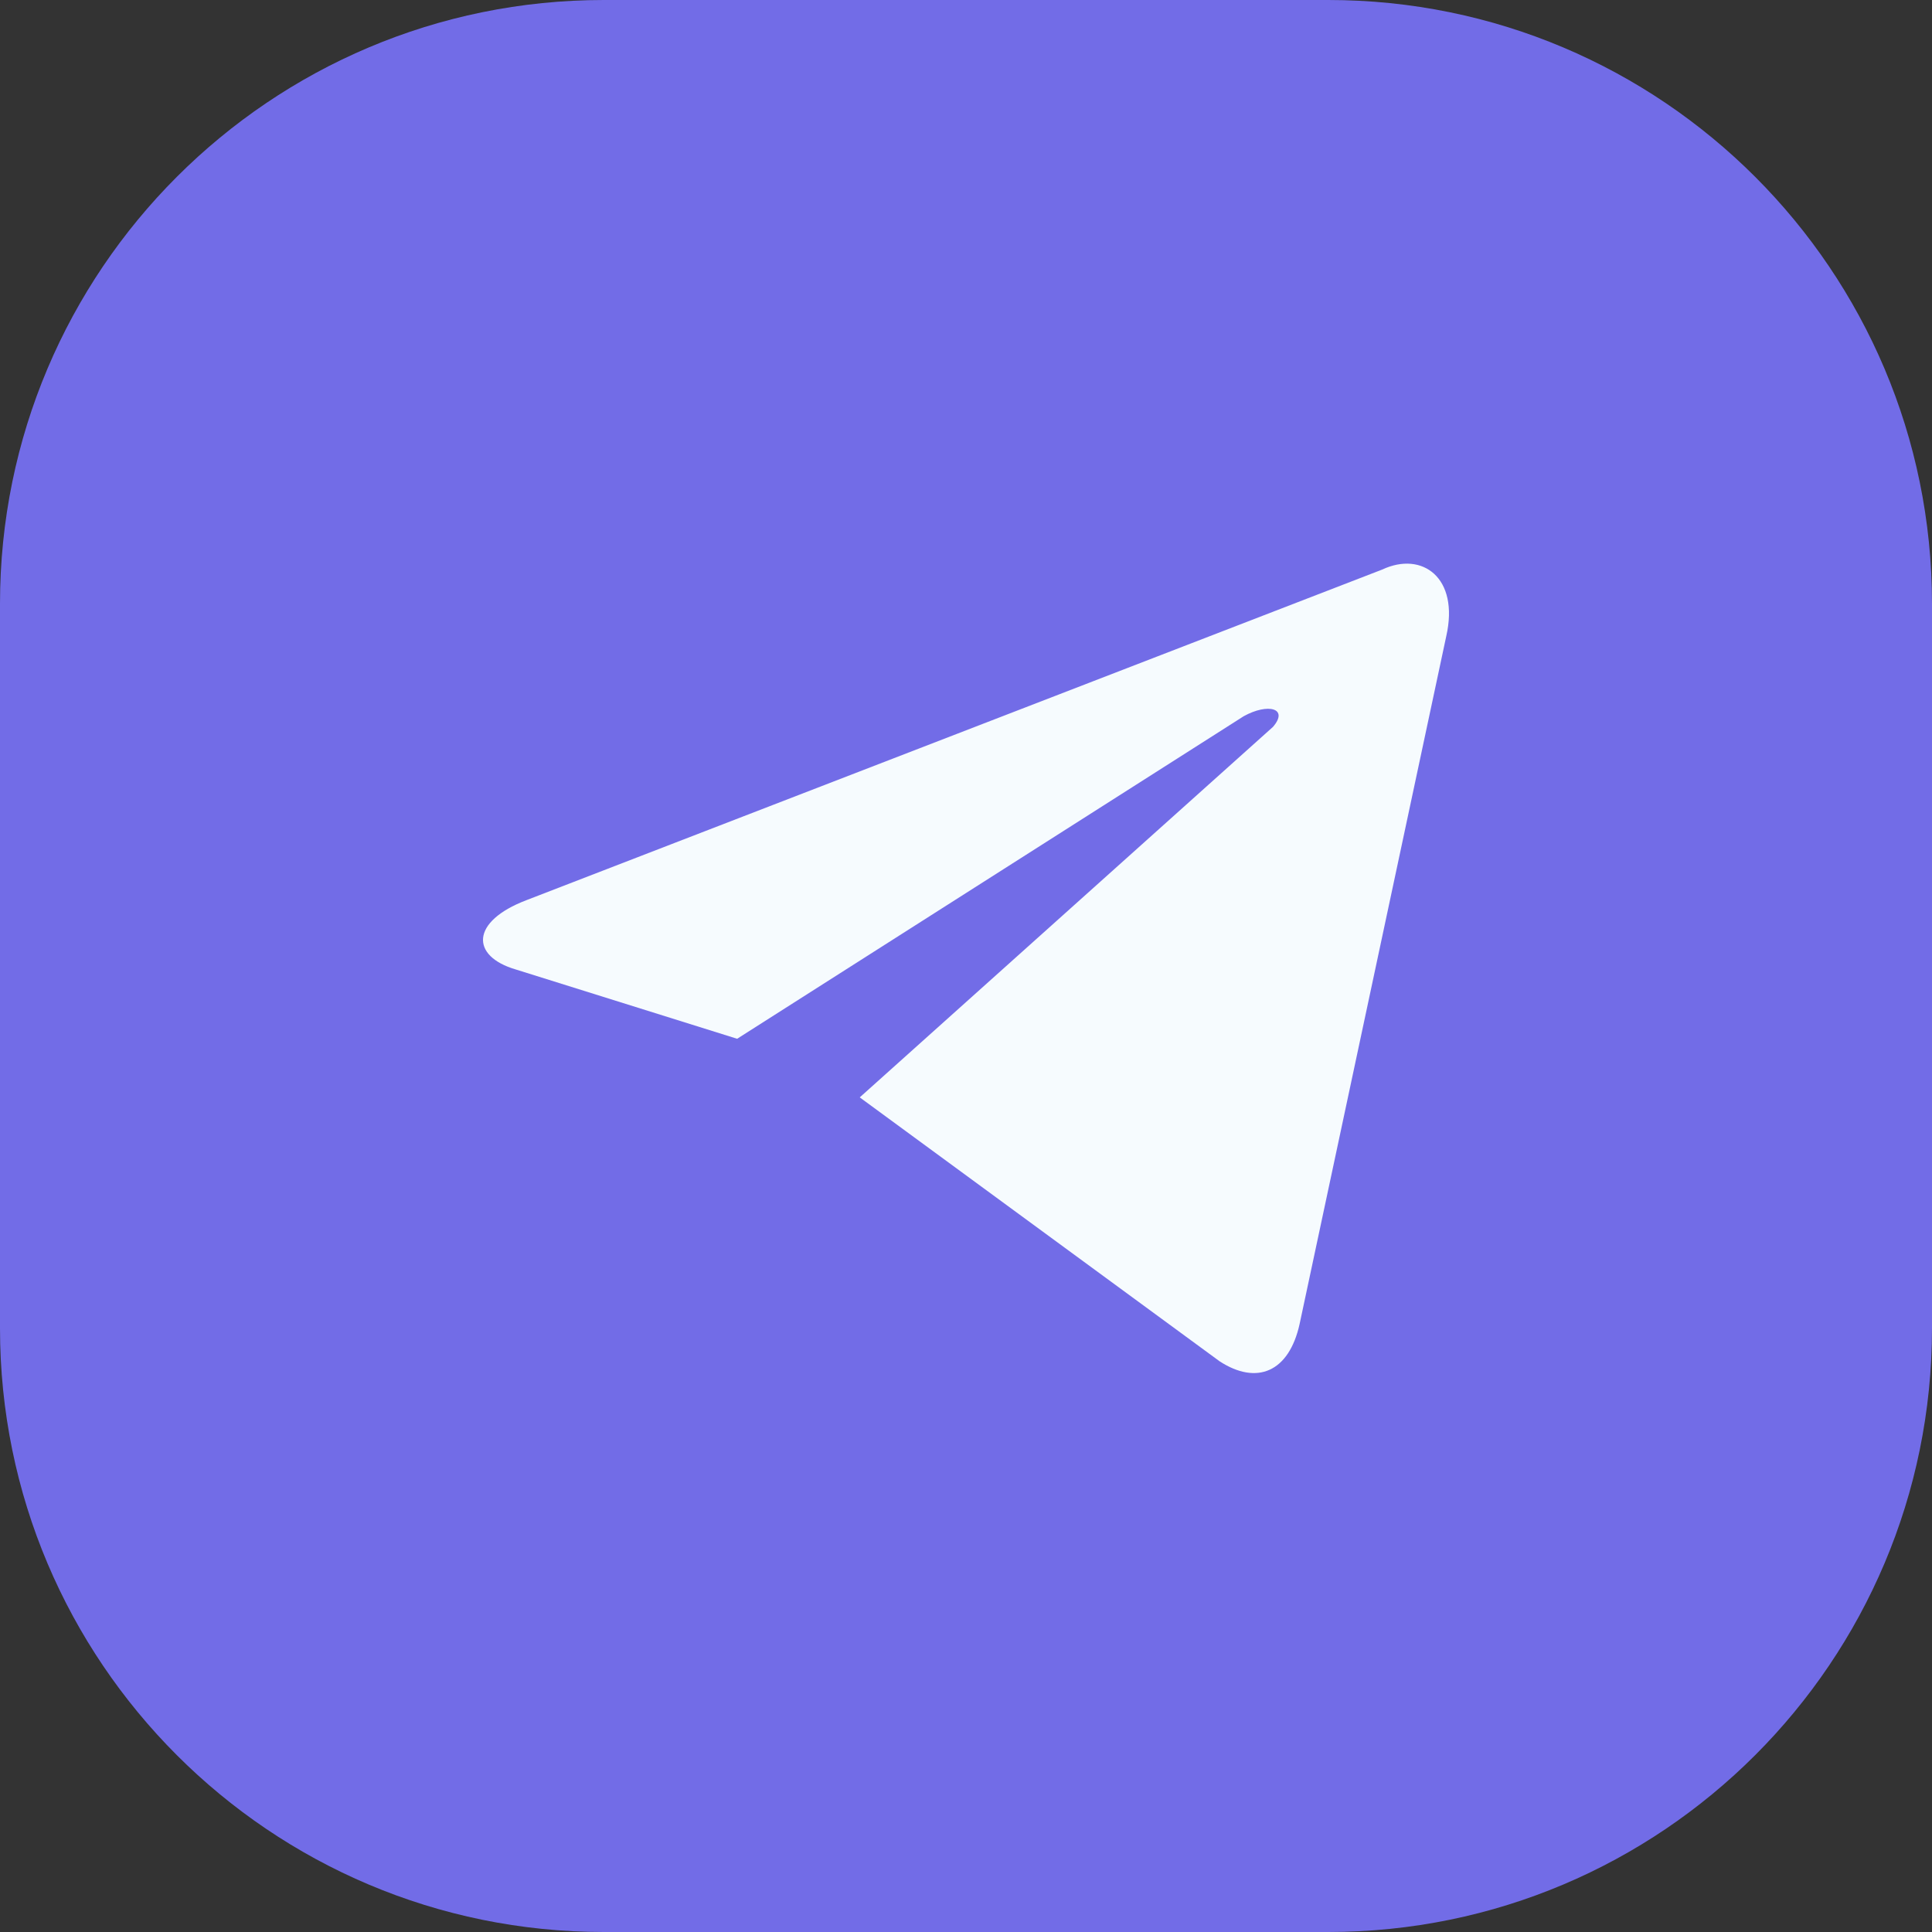 <svg width="24" height="24" viewBox="0 0 24 24" fill="none" xmlns="http://www.w3.org/2000/svg">
<rect x="0" y="0" width="24" height="24" fill="#333333" stroke="none"/>
<g clip-path="url(#clip0_4854_75584)">
<path d="M16.5 0H7.5C3.358 0 0 3.358 0 7.5V16.5C0 20.642 3.358 24 7.5 24H16.5C20.642 24 24 20.642 24 16.5V7.5C24 3.358 20.642 0 16.5 0Z" fill="#726CE7"/>
<path d="M10.505 16.443C10.14 16.443 10.173 16.31 10.074 15.979L9.013 12.503L17.136 7.734" fill="#726CE7"/>
<path d="M10.513 16.444C10.716 16.424 10.906 16.33 11.043 16.178L12.535 14.752L10.679 13.625" fill="#726CE7"/>
<path d="M10.68 13.632L15.151 16.911C15.614 17.211 16.012 17.044 16.144 16.448L17.966 7.903C18.131 7.175 17.666 6.843 17.171 7.075L6.54 11.182C5.844 11.447 5.844 11.878 6.407 12.043L9.157 12.904L15.45 8.897C15.75 8.731 16.013 8.797 15.814 9.029" fill="#F6FBFE"/>
</g>
<defs>
<clipPath id="clip0_4854_75584">
<rect width="24" height="24" fill="white"/>
</clipPath>
</defs>
</svg>
